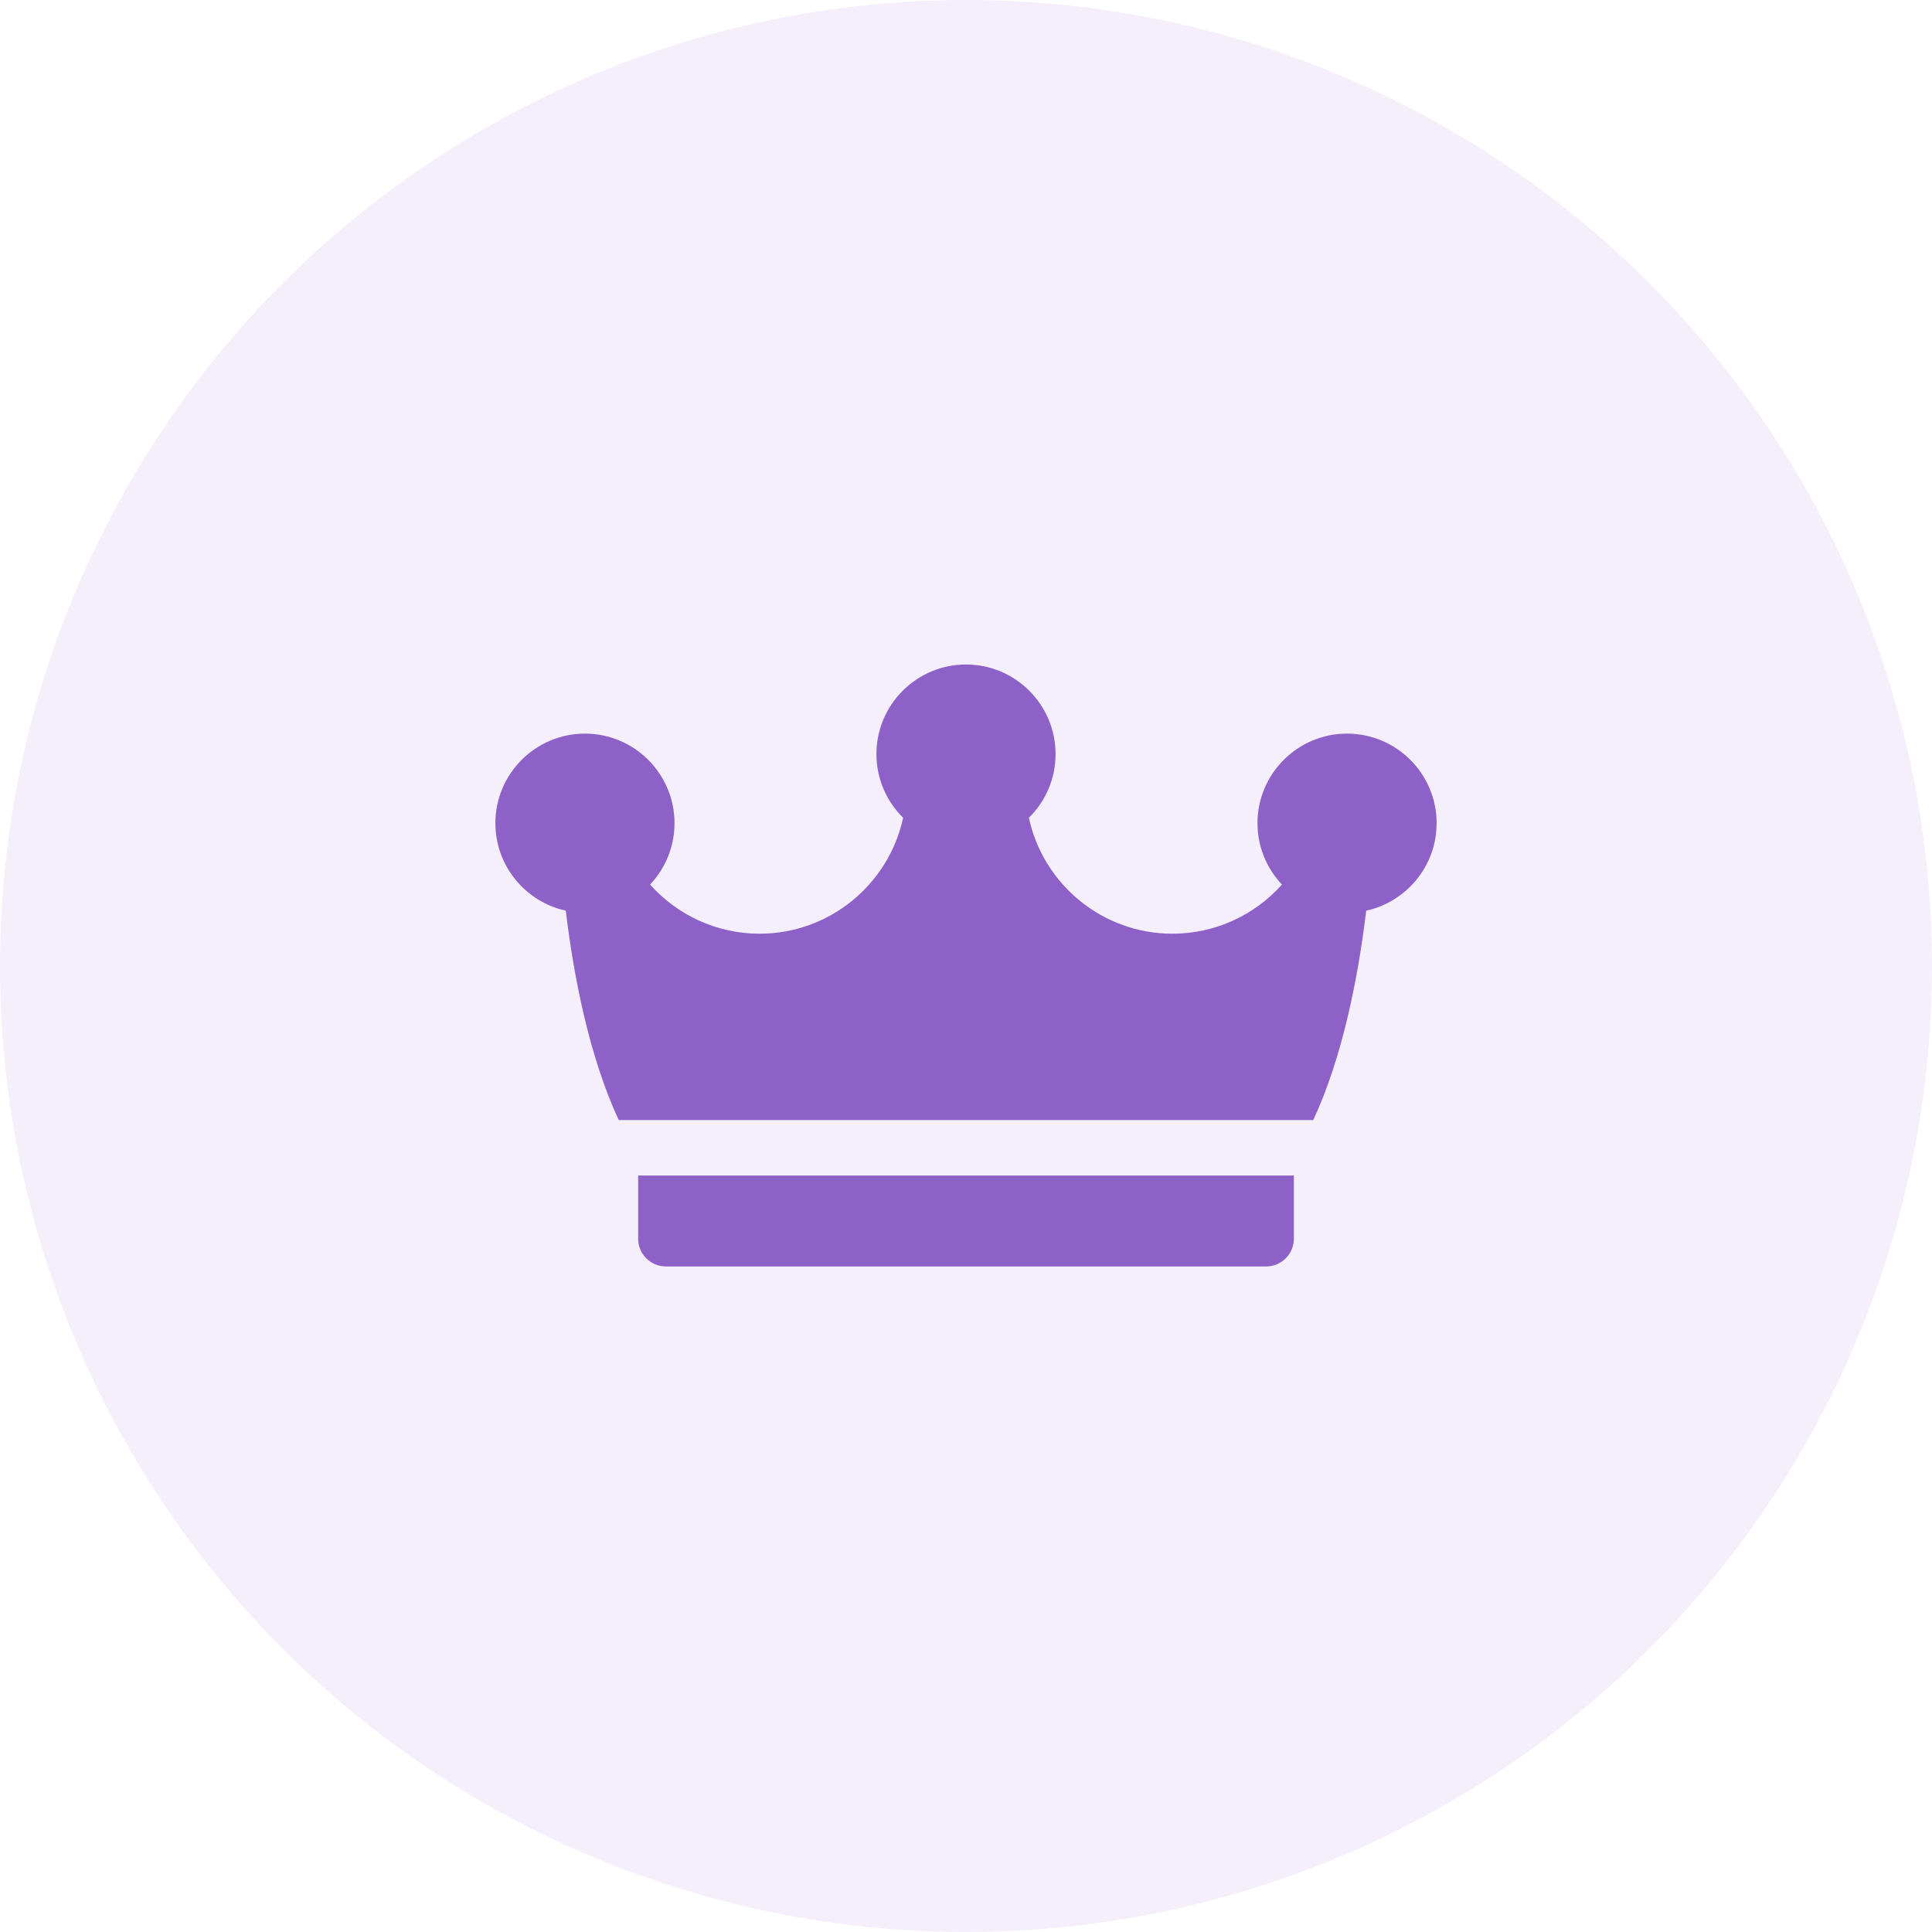 <?xml version="1.0" encoding="UTF-8"?>
<svg xmlns="http://www.w3.org/2000/svg" width="39" height="39" viewBox="0 0 39 39" fill="none">
  <circle opacity="0.1" cx="19.5" cy="19.5" r="19.5" fill="#8D61C8"></circle>
  <g clip-path="url(#clip0_2001_6)">
    <path d="M12.882 23.73V25.006C12.882 25.315 13.133 25.565 13.442 25.565H25.558C25.867 25.565 26.118 25.315 26.118 25.006V23.73H12.882Z" fill="#8D61C8"></path>
    <path d="M29 16.617C29 15.62 28.189 14.809 27.192 14.809C26.195 14.809 25.384 15.62 25.384 16.617C25.384 17.096 25.572 17.532 25.878 17.856C25.334 18.464 24.545 18.848 23.667 18.848C22.247 18.848 21.057 17.844 20.769 16.508C21.102 16.18 21.308 15.725 21.308 15.222C21.308 14.225 20.497 13.414 19.5 13.414C18.503 13.414 17.692 14.225 17.692 15.222C17.692 15.725 17.899 16.18 18.231 16.508C17.943 17.844 16.753 18.848 15.333 18.848C14.455 18.848 13.666 18.464 13.122 17.856C13.428 17.532 13.616 17.096 13.616 16.617C13.616 15.62 12.805 14.809 11.808 14.809C10.811 14.809 10 15.62 10 16.617C10 17.481 10.609 18.205 11.421 18.383C11.581 19.707 11.891 21.321 12.49 22.61H26.51C27.109 21.321 27.419 19.707 27.579 18.383C28.391 18.205 29 17.481 29 16.617Z" fill="#8D61C8"></path>
  </g>
  <defs>
    <clipPath id="clip0_2001_6">
      <rect width="19" height="19" fill="white" transform="translate(10 10)"></rect>
    </clipPath>
  </defs>
</svg>
